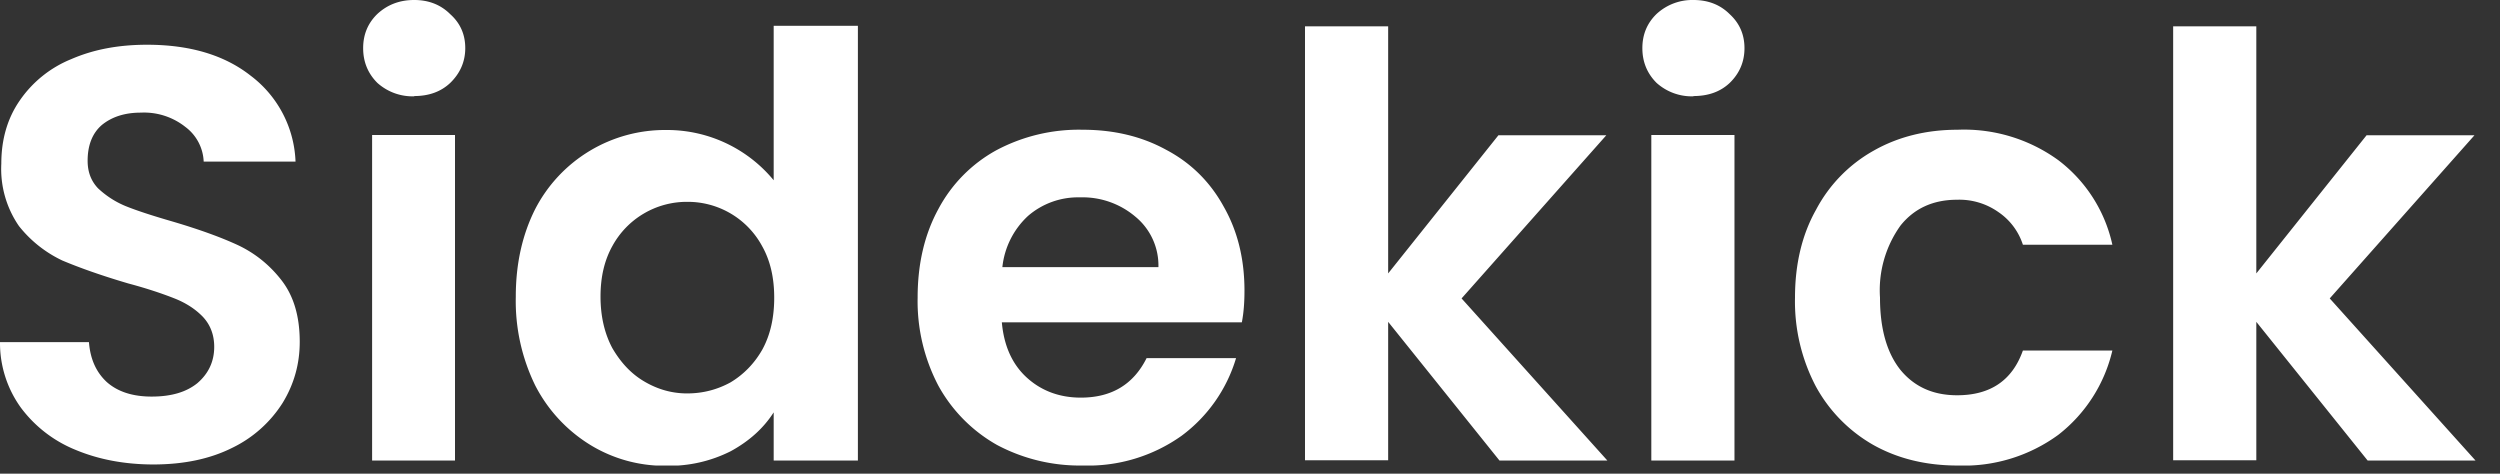 <svg width="95" height="18" fill="none" xmlns="http://www.w3.org/2000/svg"><rect width="100%" height="100%" fill="#333333" stroke="none"/><g clip-path="url(#a)" fill="#fff"><path d="M5.84 17.65c-1.1 0-2.1-.19-2.98-.56A4.87 4.87 0 0 1 .8 15.5 4.2 4.2 0 0 1 0 13h3.38c.05.64.27 1.14.68 1.52.42.37.99.55 1.7.55.75 0 1.32-.17 1.74-.51.42-.36.64-.82.64-1.38 0-.46-.15-.84-.43-1.14-.29-.3-.65-.53-1.08-.7-.43-.17-1.01-.37-1.76-.57-1.02-.3-1.86-.6-2.5-.87A4.63 4.63 0 0 1 .72 8.59a3.82 3.82 0 0 1-.67-2.37c0-.92.23-1.72.7-2.4A4.36 4.36 0 0 1 2.7 2.25c.85-.37 1.8-.55 2.89-.55 1.62 0 2.94.39 3.94 1.18a4.28 4.28 0 0 1 1.7 3.26H7.74a1.73 1.73 0 0 0-.7-1.32 2.53 2.53 0 0 0-1.69-.54c-.61 0-1.1.16-1.48.47-.36.31-.54.77-.54 1.36 0 .42.13.77.4 1.05.29.27.63.5 1.04.67.42.17 1 .36 1.76.58 1.02.3 1.85.6 2.5.9.64.3 1.2.74 1.66 1.33.47.6.7 1.38.7 2.35 0 .83-.21 1.6-.65 2.32a4.67 4.67 0 0 1-1.92 1.71c-.84.42-1.84.63-3 .63Zm9.9-13.99a2 2 0 0 1-1.4-.51c-.36-.36-.54-.8-.54-1.32s.18-.95.54-1.3c.38-.35.84-.53 1.4-.53.55 0 1.01.18 1.37.54.38.34.57.77.57 1.29s-.2.96-.57 1.32c-.36.34-.82.5-1.37.5Zm1.55 1.47V17.5h-3.15V5.13h3.15Zm2.31 6.14c0-1.25.25-2.36.74-3.33a5.55 5.55 0 0 1 4.98-3 5.25 5.25 0 0 1 4.08 1.91V.98h3.2V17.5h-3.2v-1.83c-.39.61-.94 1.1-1.64 1.48a5.2 5.2 0 0 1-2.46.55 5.4 5.4 0 0 1-2.88-.8 5.71 5.71 0 0 1-2.08-2.25 7.3 7.3 0 0 1-.74-3.37Zm9.82.04c0-.76-.15-1.4-.45-1.94a3.21 3.21 0 0 0-2.86-1.7 3.22 3.22 0 0 0-2.84 1.68c-.3.54-.45 1.17-.45 1.92 0 .74.15 1.4.45 1.96.32.55.72.98 1.22 1.27.51.3 1.05.45 1.62.45.59 0 1.14-.14 1.65-.42.5-.3.91-.72 1.21-1.25.3-.55.45-1.2.45-1.97Zm17.87-.26c0 .44-.03.84-.1 1.2h-9.12c.08.9.4 1.6.95 2.1.55.5 1.24.76 2.05.76 1.17 0 2-.5 2.5-1.5h3.4a5.7 5.7 0 0 1-2.07 2.95 6.14 6.14 0 0 1-3.76 1.13 6.7 6.7 0 0 1-3.25-.78 5.78 5.78 0 0 1-2.23-2.25 6.9 6.9 0 0 1-.79-3.35c0-1.28.26-2.4.79-3.37a5.48 5.48 0 0 1 2.2-2.23 6.67 6.67 0 0 1 3.28-.78c1.18 0 2.24.25 3.17.76.95.5 1.68 1.23 2.19 2.16.53.93.79 1.99.79 3.2Zm-3.27-.9a2.4 2.4 0 0 0-.88-1.92 3.1 3.1 0 0 0-2.1-.73 2.9 2.9 0 0 0-1.98.71 3.09 3.09 0 0 0-.97 1.94h5.93Zm12.96 7.35-4.23-5.27v5.26h-3.16V1h3.16v9.39l4.19-5.25h4.1l-5.5 6.2 5.54 6.16h-4.1Zm7.37-13.84a2 2 0 0 1-1.4-.51c-.36-.36-.54-.8-.54-1.32s.18-.95.54-1.3a2 2 0 0 1 1.4-.53c.56 0 1.02.18 1.38.54.37.34.56.77.56 1.29s-.19.96-.56 1.32c-.36.34-.82.5-1.38.5Zm1.56 1.47V17.5h-3.16V5.13h3.16Zm2.3 6.18c0-1.28.27-2.4.8-3.34a5.52 5.52 0 0 1 2.18-2.24c.93-.53 2-.8 3.2-.8a6.1 6.1 0 0 1 3.83 1.16 5.51 5.51 0 0 1 2.05 3.21h-3.4a2.38 2.38 0 0 0-.93-1.24 2.57 2.57 0 0 0-1.57-.47c-.9 0-1.62.32-2.15.98a4.22 4.22 0 0 0-.78 2.74c0 1.18.26 2.1.78 2.75.53.64 1.24.96 2.15.96 1.27 0 2.1-.57 2.5-1.7h3.4a5.7 5.7 0 0 1-2.05 3.2 6.09 6.09 0 0 1-3.83 1.17c-1.2 0-2.27-.26-3.2-.78A5.7 5.7 0 0 1 69 14.68a6.94 6.94 0 0 1-.79-3.37Zm21.76 6.19-4.23-5.27v5.26h-3.16V1h3.16v9.39l4.19-5.25h4.1l-5.5 6.2 5.54 6.16h-4.1Z"/></g><defs><clipPath id="a"><path fill="#fff" d="M0 0h94.07v17.69H0z"/></clipPath></defs></svg>
